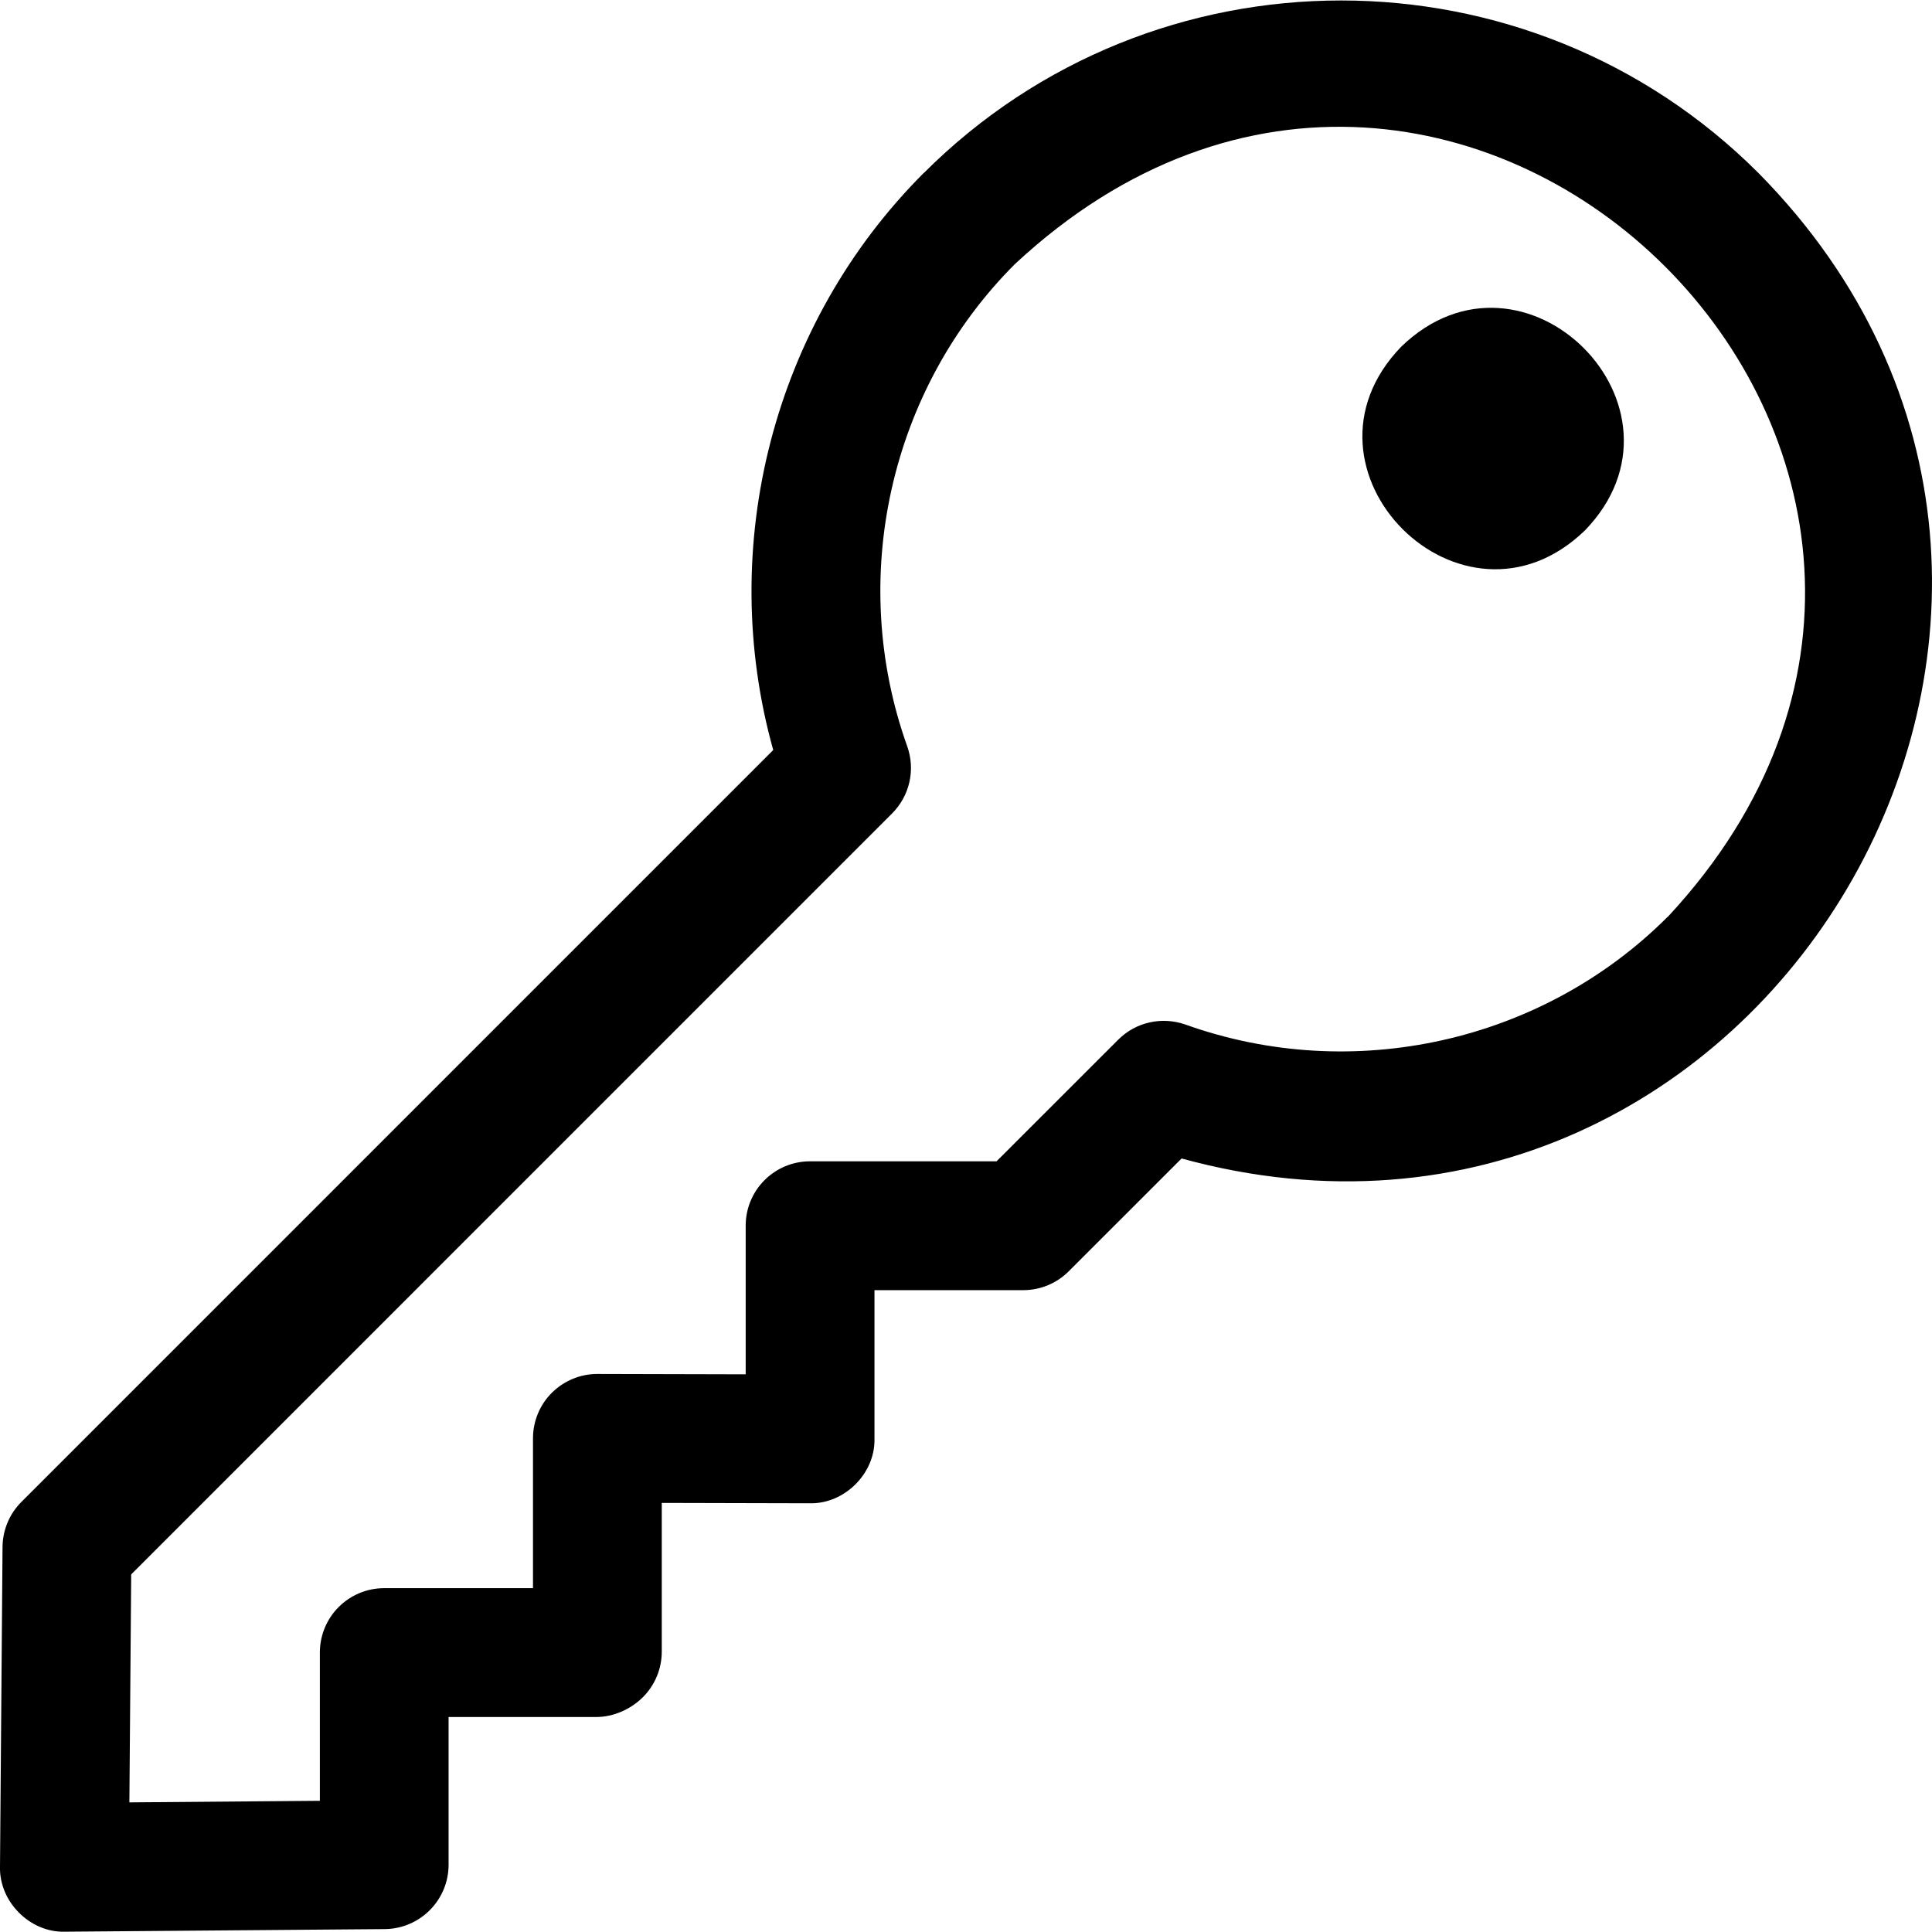 <svg id="Layer_2" enable-background="new 0 0 32 32" height="512" viewBox="0 0 32 32" width="512" xmlns="http://www.w3.org/2000/svg"><g><path d="m15.299 2.866c-2.494 2.494-3.436 6.18-2.492 9.557l-12.453 12.454c-.198.198-.31.466-.312.746l-.042 5.297c-.015.578.496 1.092 1.075 1.075-0.0 0 5.297-.043 5.297-.043.585-.005 1.058-.481 1.058-1.066v-2.447h2.448c.283 0 .571-.129.771-.329.2-.2.312-.471.312-.754v-2.463l2.454.006c.573.012 1.081-.493 1.069-1.066 0.0 0.0 0-2.464 0-2.464h2.464c.283 0 .553-.112.753-.312 0 0 1.87-1.869 1.87-1.869 9.636 2.646 16.602-9.18 9.557-16.32-3.811-3.812-10.017-3.815-13.829 0zm12.321 12.321c-2.077 2.077-5.211 2.775-7.985 1.783-.388-.137-.822-.042-1.113.25l-2.016 2.015h-3.089c-.589 0-1.066.477-1.066 1.066v2.462s-2.454-.006-2.454-.006c-.283-.001-.555.112-.756.311-.201.2-.313.472-.313.755v2.482h-2.464c-.589 0-1.066.477-1.066 1.066v2.456s-3.155.026-3.155.026l.03-3.776 12.603-12.604c.292-.292.389-.725.25-1.113-.992-2.775-.293-5.909 1.783-7.985 7.403-6.898 17.715 3.4 10.813 10.813z"/><path d="m23.209 5.742c-1.966 2.034 1.01 5.009 3.043 3.043 1.966-2.034-1.01-5.009-3.043-3.043z"/></g></svg>